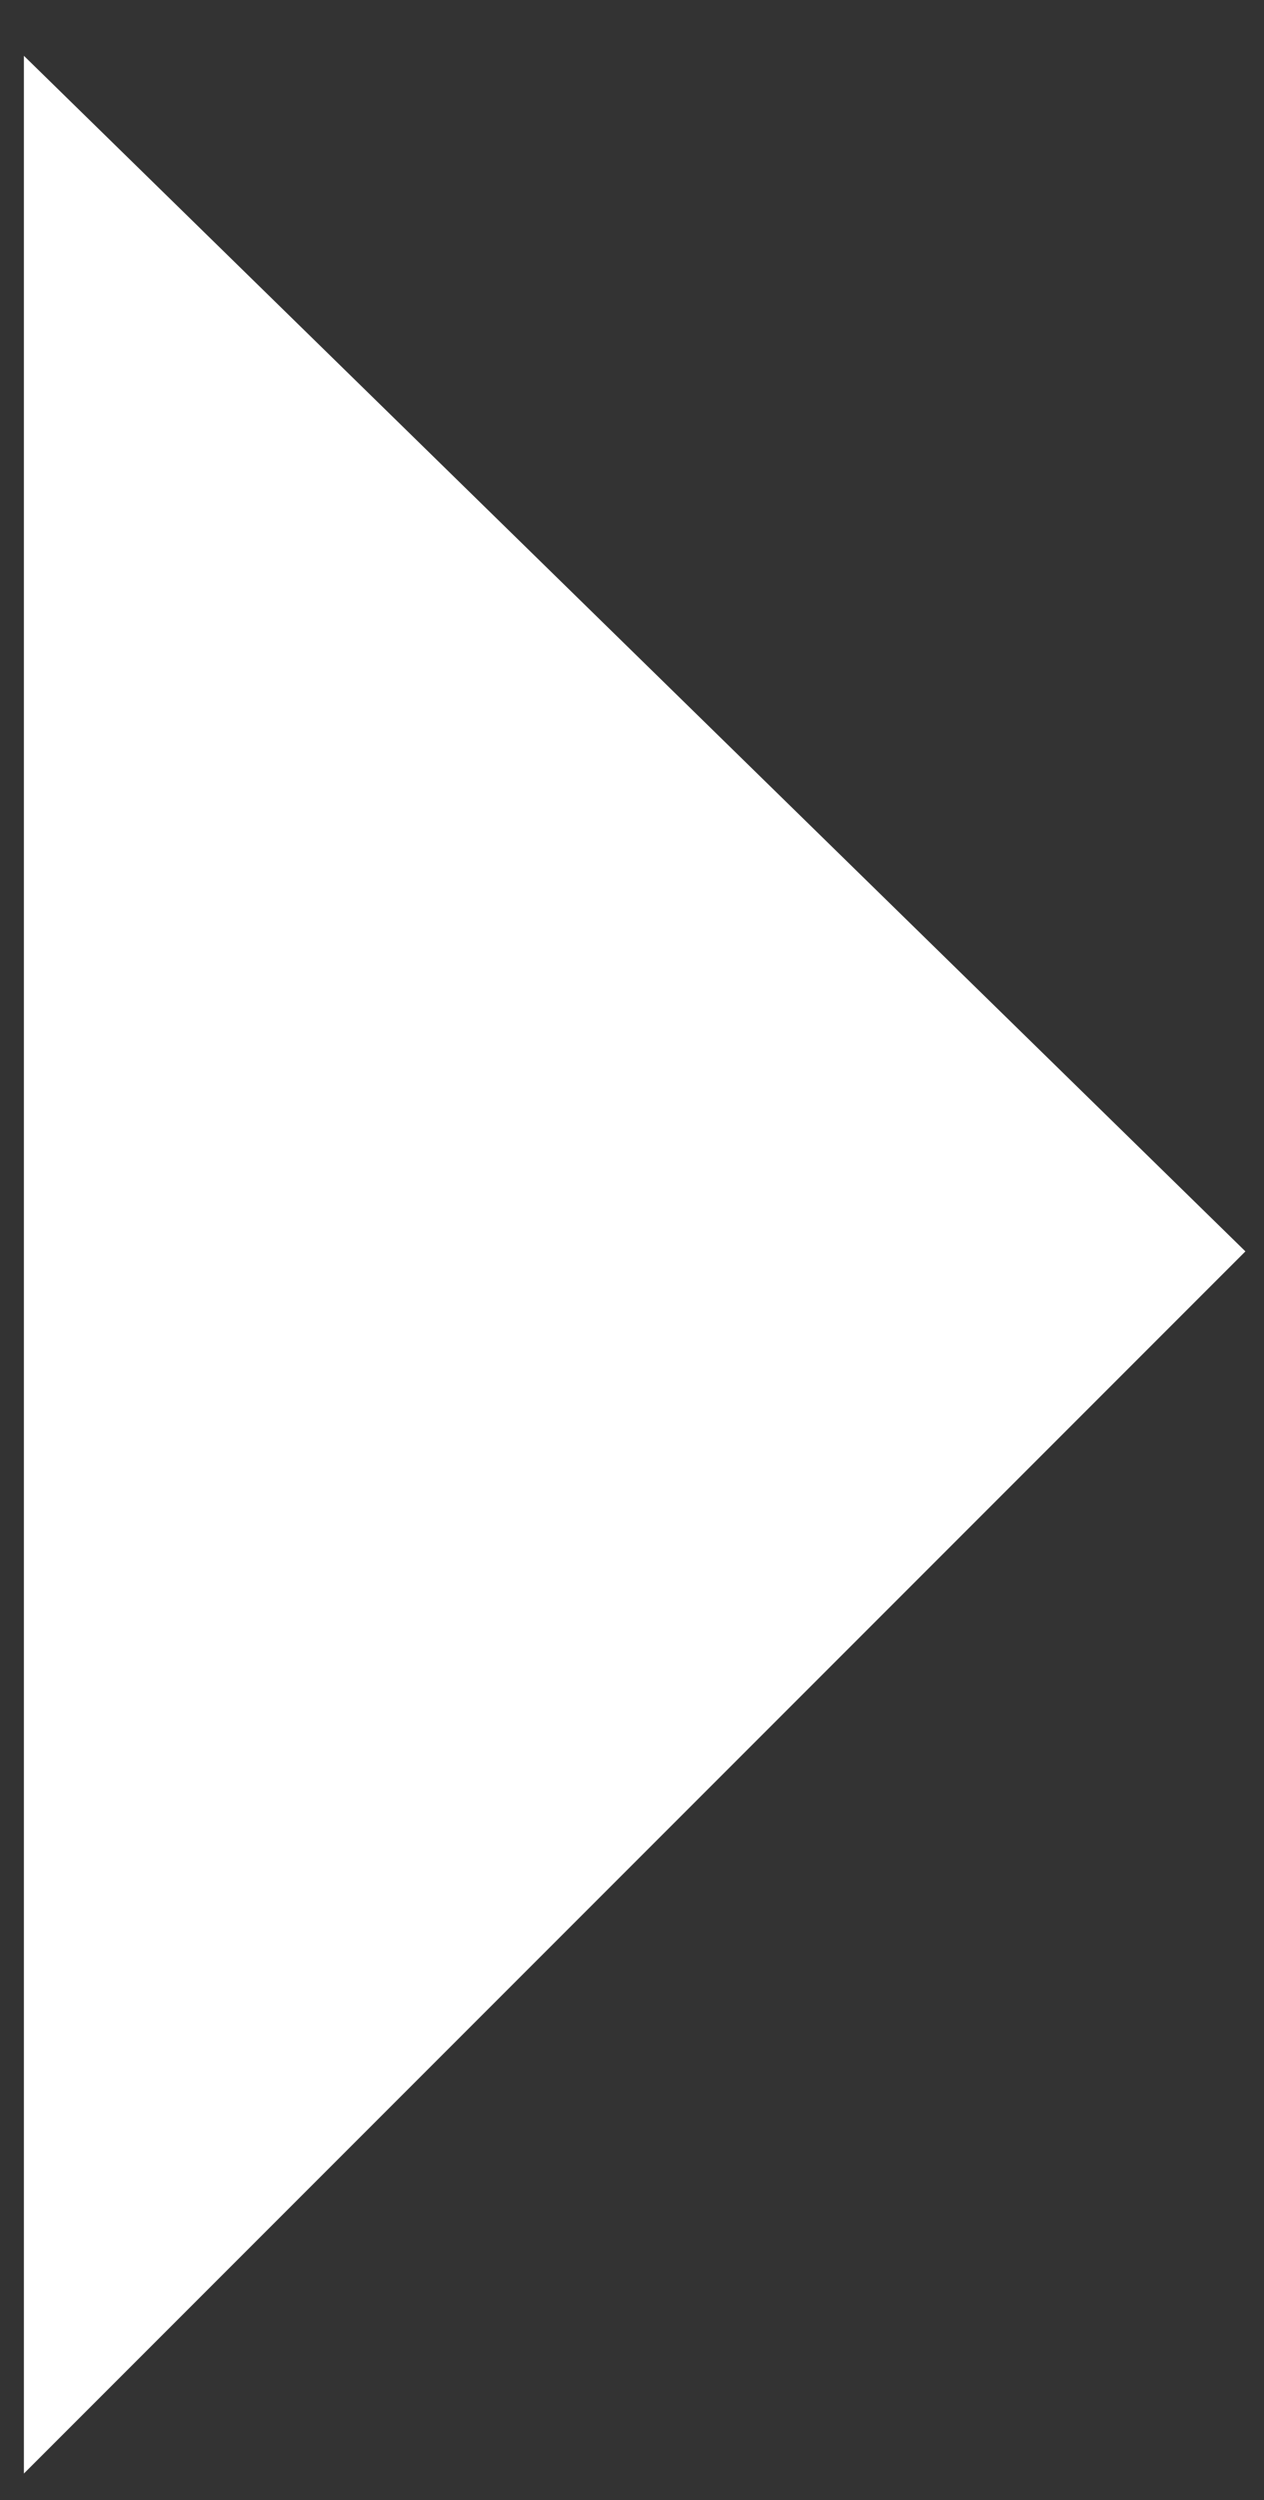 <?xml version="1.0" encoding="utf-8"?>
<!-- Generator: Adobe Illustrator 22.0.1, SVG Export Plug-In . SVG Version: 6.00 Build 0)  -->
<svg version="1.1" id="Layer_1" xmlns="http://www.w3.org/2000/svg" xmlns:xlink="http://www.w3.org/1999/xlink" x="0px" y="0px"
	 viewBox="0 0 47.6 94.1" style="enable-background:new 0 0 47.6 94.1;" xml:space="preserve">
<rect x="0" y="0" width="47.6" height="94.1" fill="#333333" stroke="none"/>
<style type="text/css">
	.st0{fill:#FFFFFF;}
</style>
<polygon class="st0" points="0.9,2.1 46.9,47.1 0.9,93.1 "/>
</svg>
